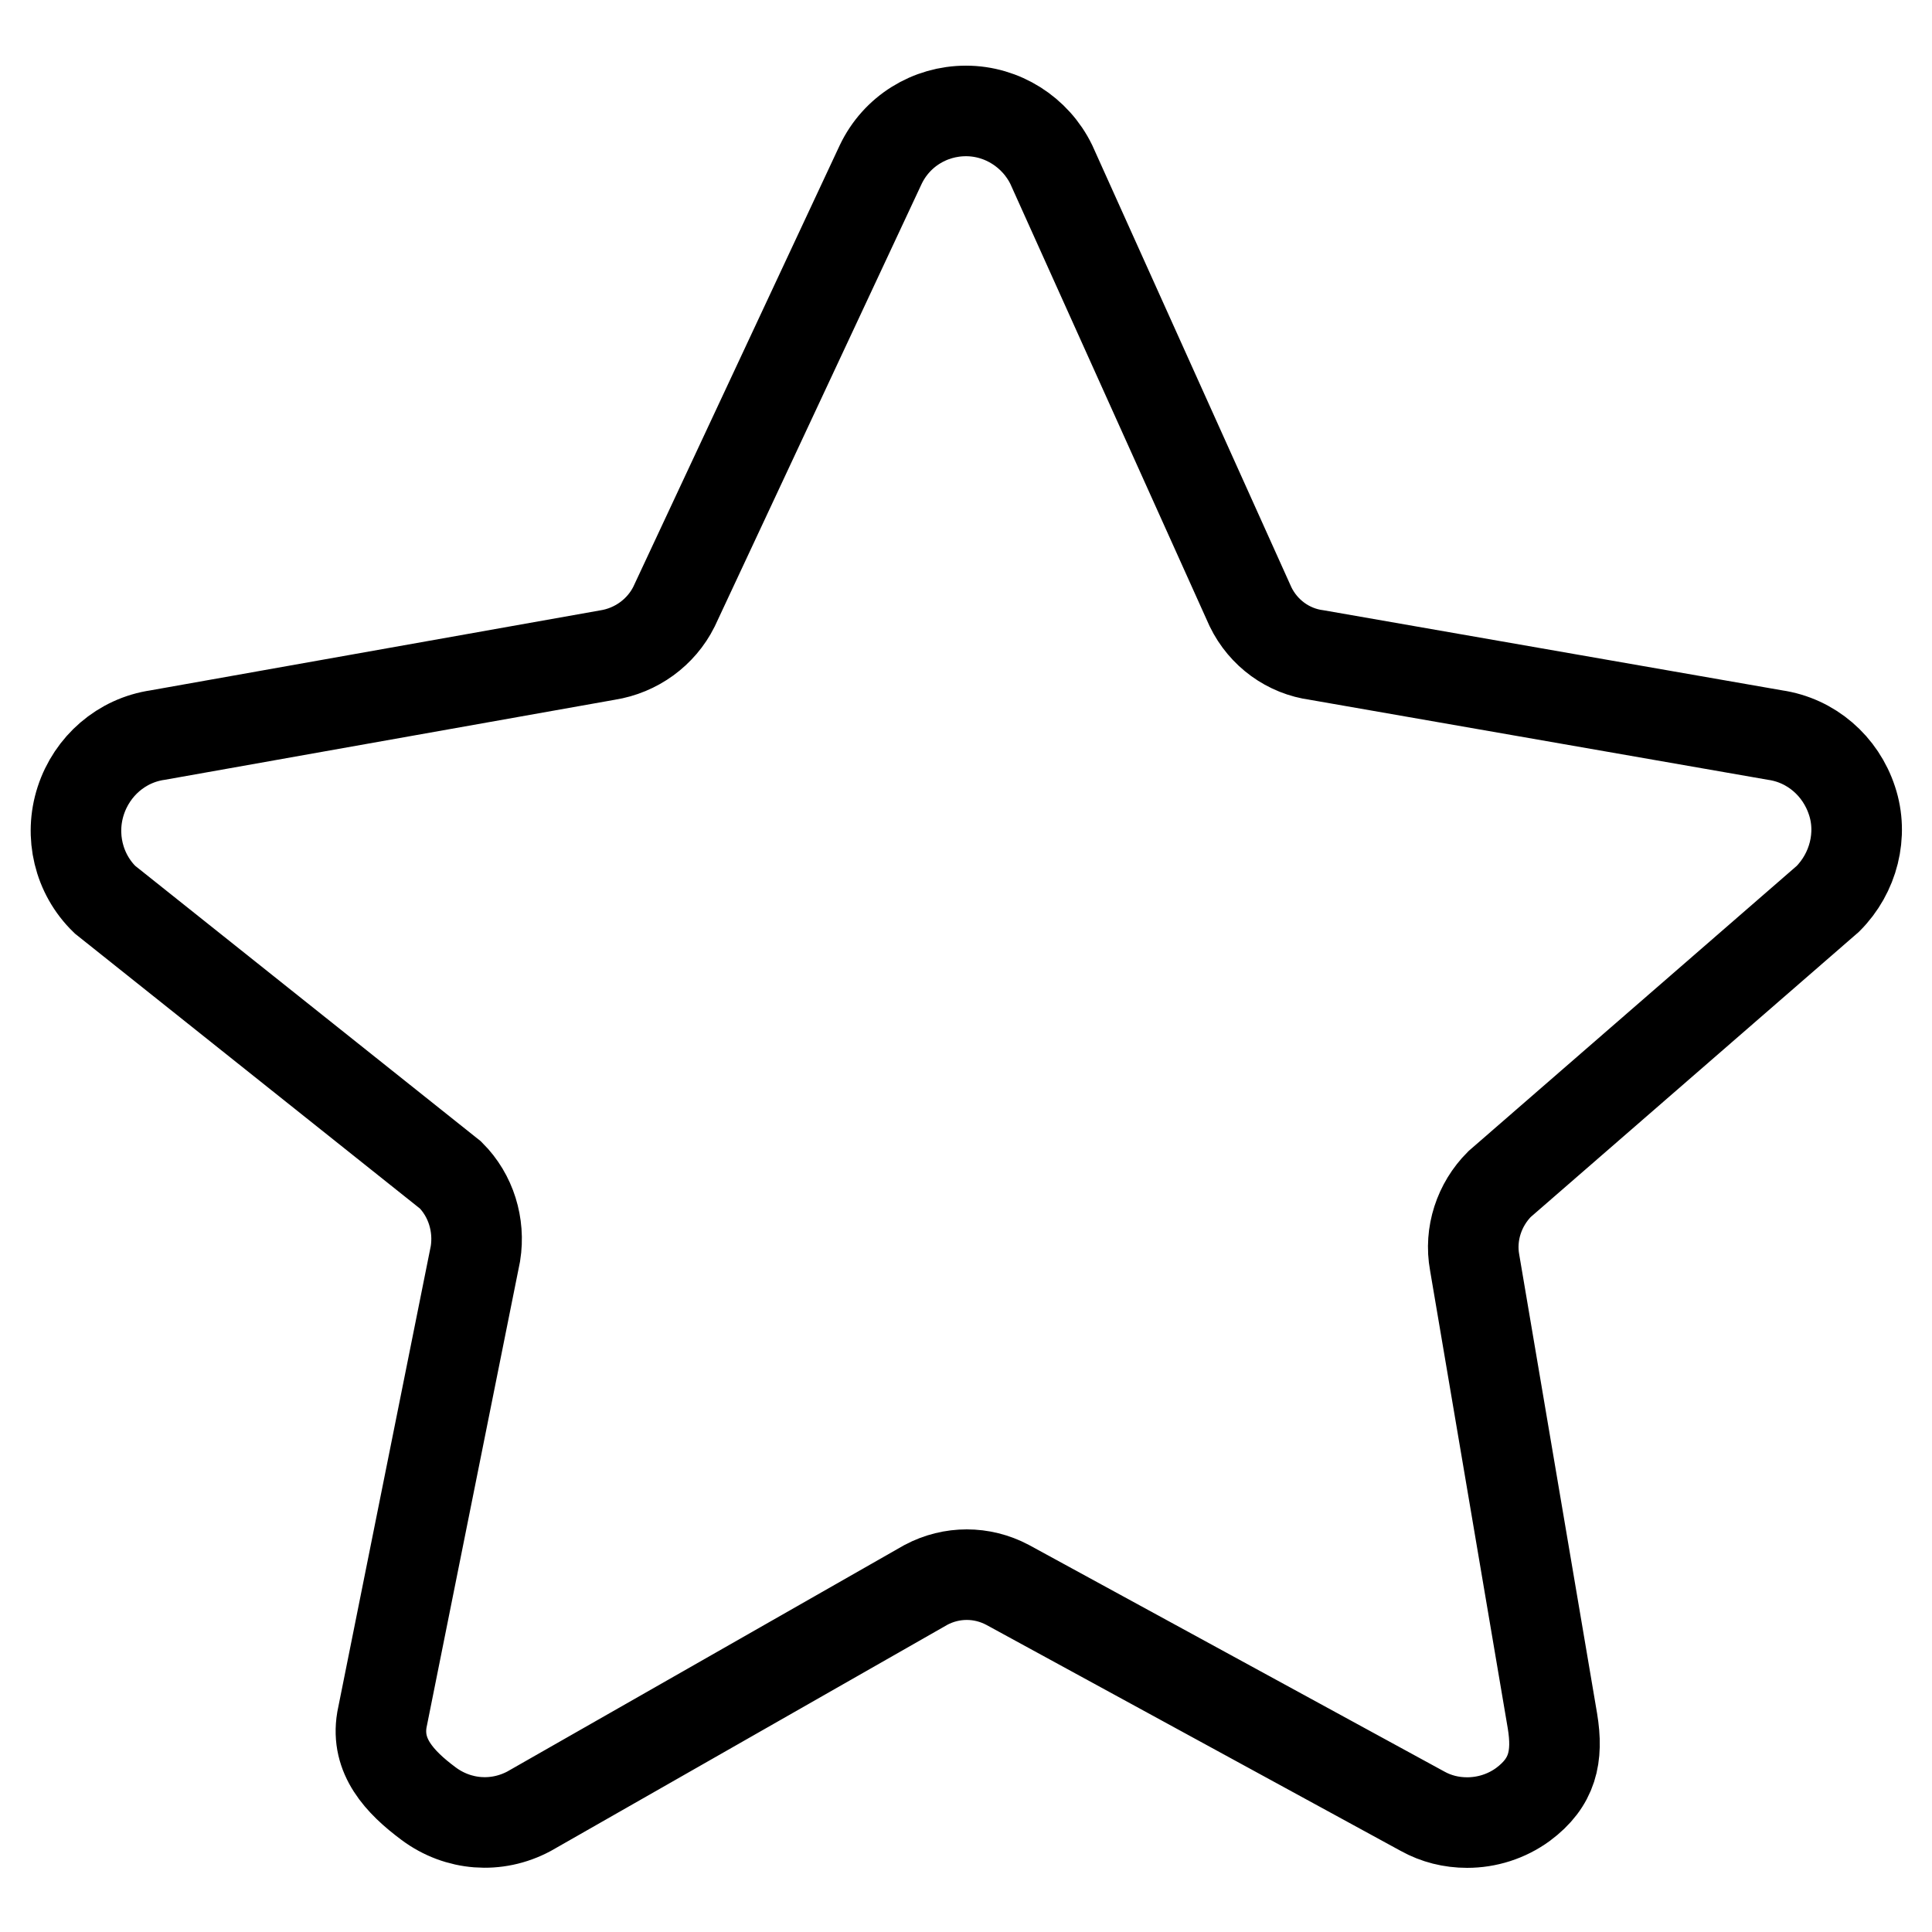 <?xml version="1.0" encoding="utf-8"?>
<!-- Svg Vector Icons : http://www.onlinewebfonts.com/icon -->
<!DOCTYPE svg PUBLIC "-//W3C//DTD SVG 1.1//EN" "http://www.w3.org/Graphics/SVG/1.1/DTD/svg11.dtd">
<svg version="1.1" xmlns="http://www.w3.org/2000/svg" xmlns:xlink="http://www.w3.org/1999/xlink" x="0px" y="0px" viewBox="0 0 256 256" enable-background="new 0 0 256 256" xml:space="preserve">
<g> <path stroke-width="12" fill-opacity="0" stroke="#000000"  d="M242.2,119.1l-43.5,37.8c-2.7,2.7-4,6.6-3.3,10.4l10.3,60.7c0.8,4.8,0,8.2-3.9,11.1 c-2.2,1.6-4.8,2.4-7.4,2.4c-2.1,0-4.1-0.5-5.9-1.5l-55-30c-3.4-1.8-7.4-1.8-10.8,0l-52.6,30c-4.3,2.3-9.4,1.9-13.3-1 c-3.9-2.9-7-6.3-6.2-11.1L63,166.1c0.6-3.8-0.6-7.7-3.3-10.4l-45.8-36.5c-3.5-3.4-4.7-8.5-3.2-13.1c1.5-4.6,5.4-8,10.2-8.7 l59.6-10.6c3.8-0.6,7.1-3,8.8-6.4l27.4-58.6c2.1-4.4,6.5-7.1,11.3-7.1c4.8,0,9.2,2.8,11.3,7.1l26.4,58.6c1.7,3.5,5,5.9,8.8,6.4 l60.7,10.6c4.8,0.7,8.7,4.1,10.2,8.7C246.9,110.6,245.6,115.7,242.2,119.1L242.2,119.1z"/></g>
</svg>